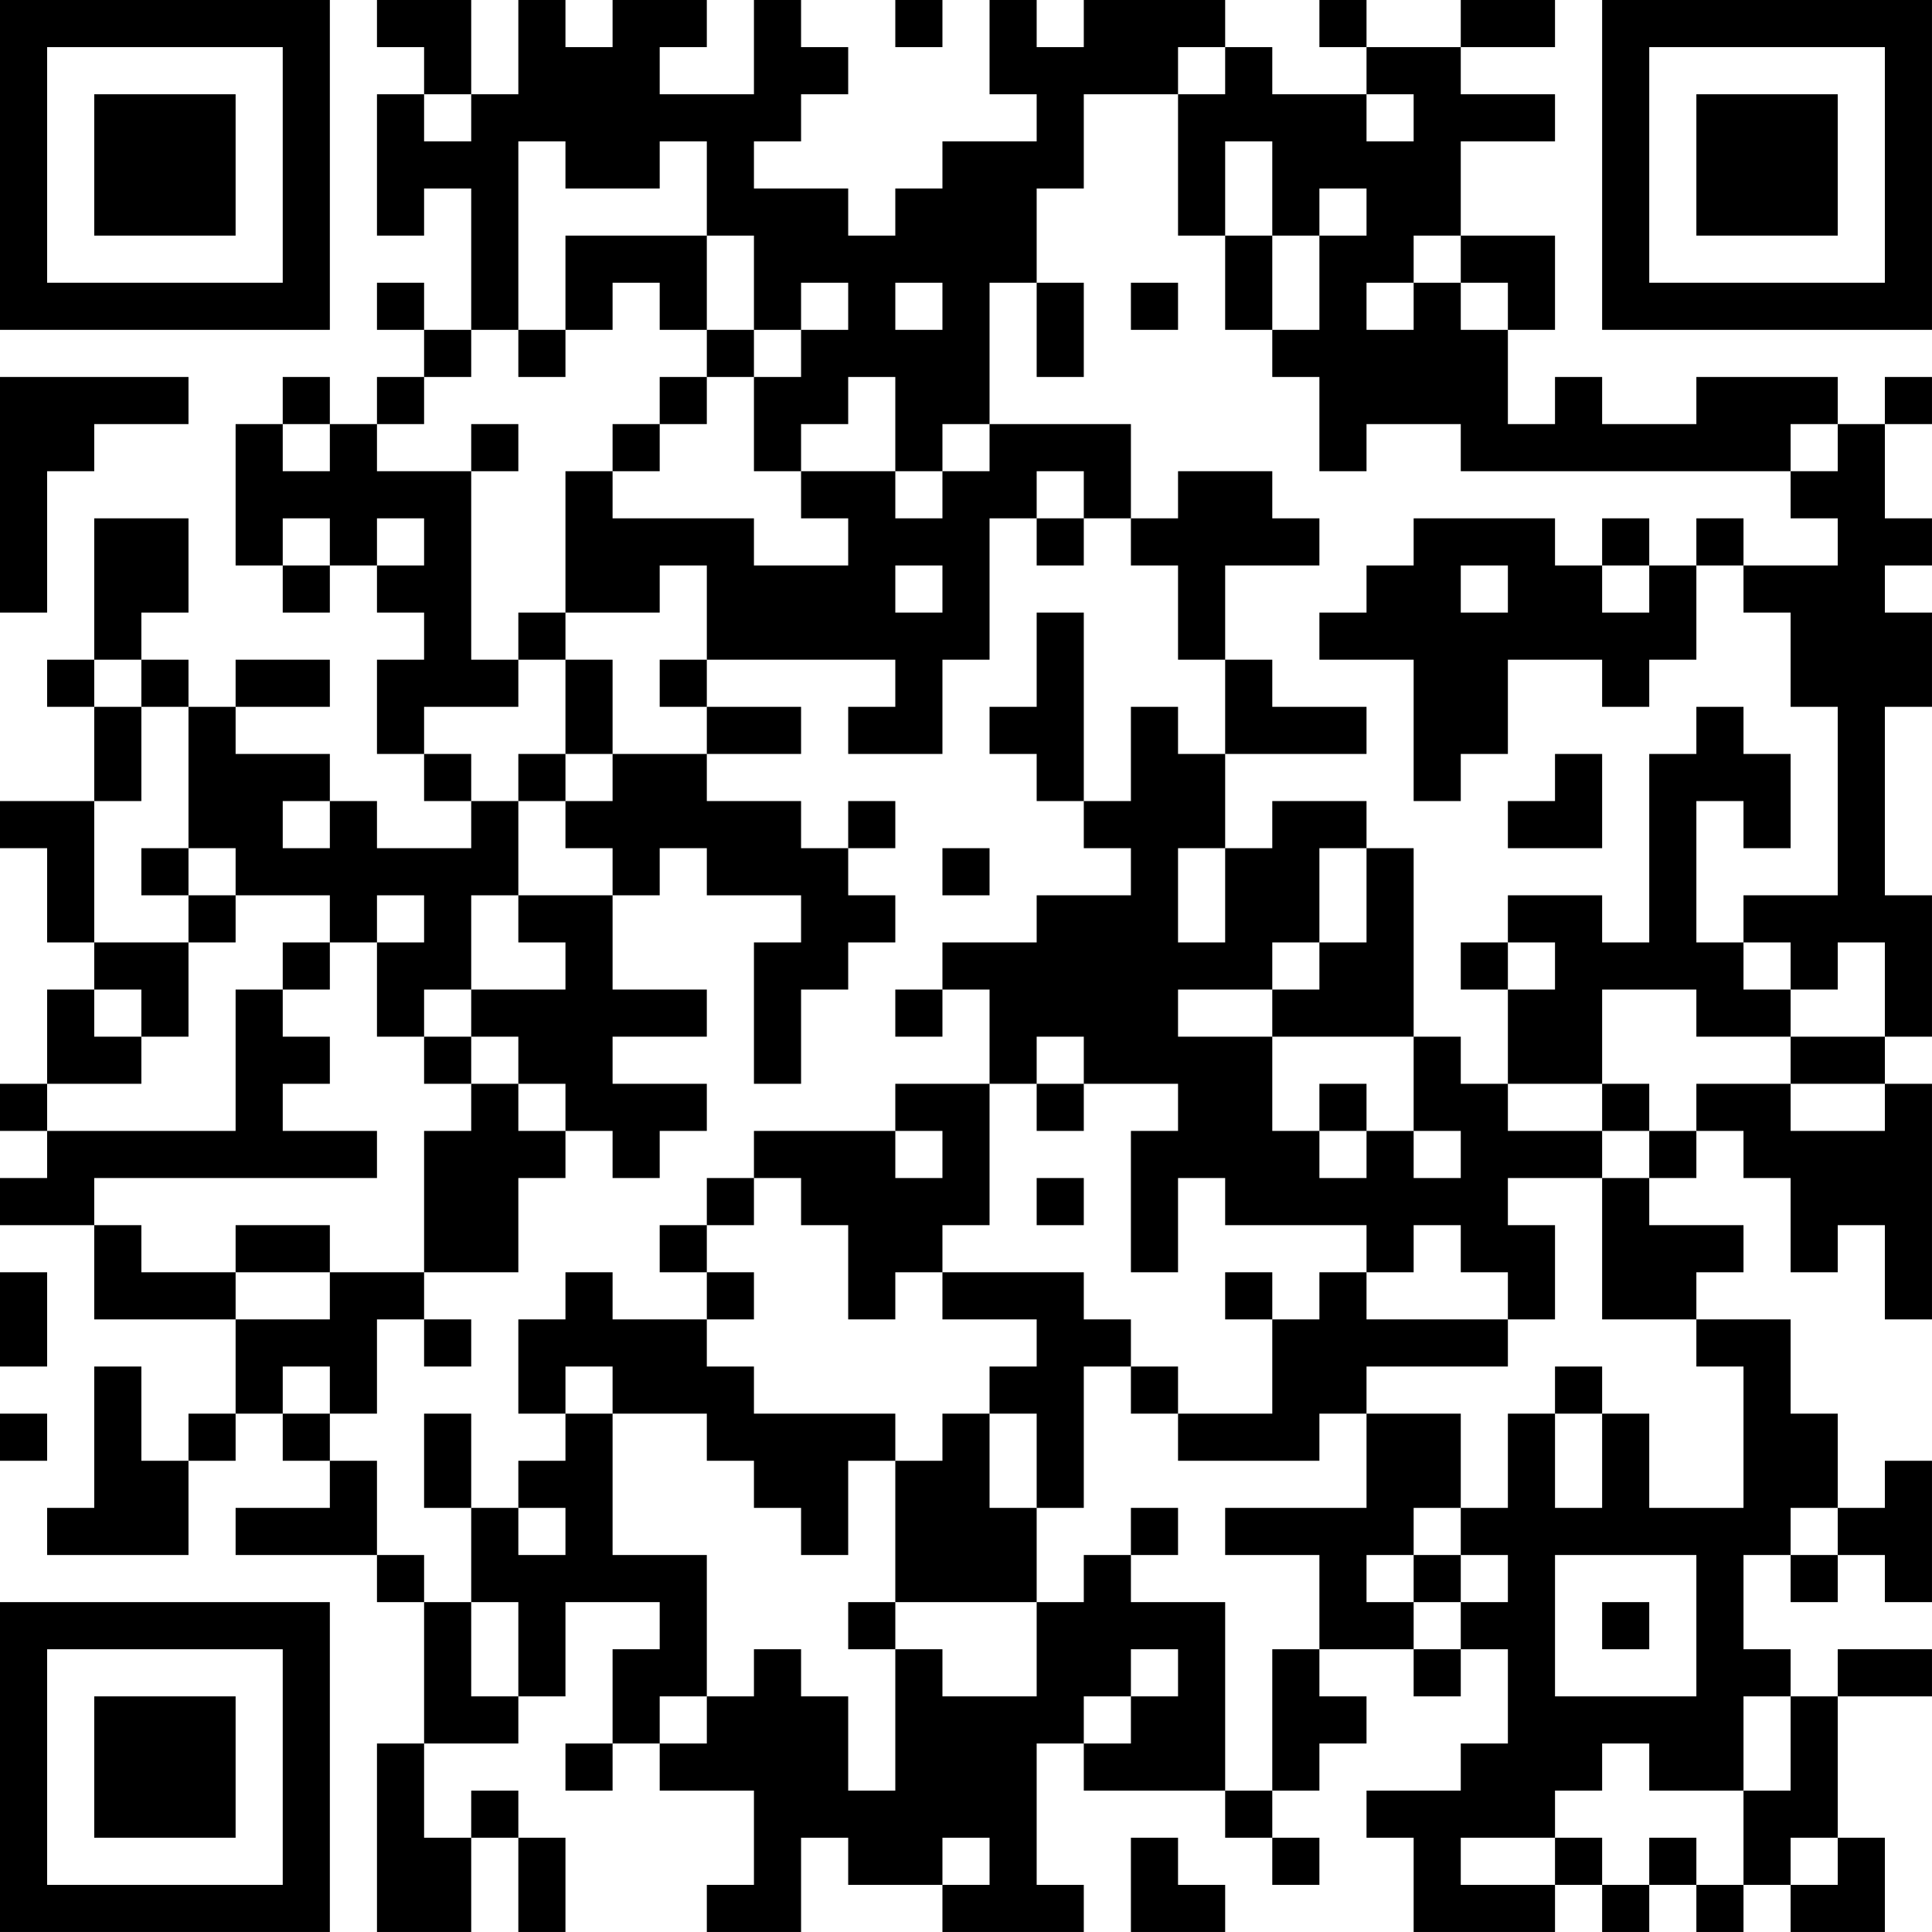 <?xml version="1.0" encoding="UTF-8"?>
<svg xmlns="http://www.w3.org/2000/svg" version="1.1" width="300" height="300" viewBox="0 0 300 300"><rect x="0" y="0" width="300" height="300" fill="#ffffff"/><g transform="scale(7.317)"><g transform="translate(0,0)"><path fill-rule="evenodd" d="M8 0L8 1L9 1L9 2L8 2L8 5L9 5L9 4L10 4L10 7L9 7L9 6L8 6L8 7L9 7L9 8L8 8L8 9L7 9L7 8L6 8L6 9L5 9L5 12L6 12L6 13L7 13L7 12L8 12L8 13L9 13L9 14L8 14L8 16L9 16L9 17L10 17L10 18L8 18L8 17L7 17L7 16L5 16L5 15L7 15L7 14L5 14L5 15L4 15L4 14L3 14L3 13L4 13L4 11L2 11L2 14L1 14L1 15L2 15L2 17L0 17L0 18L1 18L1 20L2 20L2 21L1 21L1 23L0 23L0 24L1 24L1 25L0 25L0 26L2 26L2 28L5 28L5 30L4 30L4 31L3 31L3 29L2 29L2 32L1 32L1 33L4 33L4 31L5 31L5 30L6 30L6 31L7 31L7 32L5 32L5 33L8 33L8 34L9 34L9 37L8 37L8 41L10 41L10 39L11 39L11 41L12 41L12 39L11 39L11 38L10 38L10 39L9 39L9 37L11 37L11 36L12 36L12 34L14 34L14 35L13 35L13 37L12 37L12 38L13 38L13 37L14 37L14 38L16 38L16 40L15 40L15 41L17 41L17 39L18 39L18 40L20 40L20 41L23 41L23 40L22 40L22 37L23 37L23 38L26 38L26 39L27 39L27 40L28 40L28 39L27 39L27 38L28 38L28 37L29 37L29 36L28 36L28 35L30 35L30 36L31 36L31 35L32 35L32 37L31 37L31 38L29 38L29 39L30 39L30 41L33 41L33 40L34 40L34 41L35 41L35 40L36 40L36 41L37 41L37 40L38 40L38 41L40 41L40 39L39 39L39 36L41 36L41 35L39 35L39 36L38 36L38 35L37 35L37 33L38 33L38 34L39 34L39 33L40 33L40 34L41 34L41 31L40 31L40 32L39 32L39 30L38 30L38 28L36 28L36 27L37 27L37 26L35 26L35 25L36 25L36 24L37 24L37 25L38 25L38 27L39 27L39 26L40 26L40 28L41 28L41 23L40 23L40 22L41 22L41 19L40 19L40 15L41 15L41 13L40 13L40 12L41 12L41 11L40 11L40 9L41 9L41 8L40 8L40 9L39 9L39 8L36 8L36 9L34 9L34 8L33 8L33 9L32 9L32 7L33 7L33 5L31 5L31 3L33 3L33 2L31 2L31 1L33 1L33 0L31 0L31 1L29 1L29 0L28 0L28 1L29 1L29 2L27 2L27 1L26 1L26 0L23 0L23 1L22 1L22 0L21 0L21 2L22 2L22 3L20 3L20 4L19 4L19 5L18 5L18 4L16 4L16 3L17 3L17 2L18 2L18 1L17 1L17 0L16 0L16 2L14 2L14 1L15 1L15 0L13 0L13 1L12 1L12 0L11 0L11 2L10 2L10 0ZM19 0L19 1L20 1L20 0ZM25 1L25 2L23 2L23 4L22 4L22 6L21 6L21 9L20 9L20 10L19 10L19 8L18 8L18 9L17 9L17 10L16 10L16 8L17 8L17 7L18 7L18 6L17 6L17 7L16 7L16 5L15 5L15 3L14 3L14 4L12 4L12 3L11 3L11 7L10 7L10 8L9 8L9 9L8 9L8 10L10 10L10 14L11 14L11 15L9 15L9 16L10 16L10 17L11 17L11 19L10 19L10 21L9 21L9 22L8 22L8 20L9 20L9 19L8 19L8 20L7 20L7 19L5 19L5 18L4 18L4 15L3 15L3 14L2 14L2 15L3 15L3 17L2 17L2 20L4 20L4 22L3 22L3 21L2 21L2 22L3 22L3 23L1 23L1 24L5 24L5 21L6 21L6 22L7 22L7 23L6 23L6 24L8 24L8 25L2 25L2 26L3 26L3 27L5 27L5 28L7 28L7 27L9 27L9 28L8 28L8 30L7 30L7 29L6 29L6 30L7 30L7 31L8 31L8 33L9 33L9 34L10 34L10 36L11 36L11 34L10 34L10 32L11 32L11 33L12 33L12 32L11 32L11 31L12 31L12 30L13 30L13 33L15 33L15 36L14 36L14 37L15 37L15 36L16 36L16 35L17 35L17 36L18 36L18 38L19 38L19 35L20 35L20 36L22 36L22 34L23 34L23 33L24 33L24 34L26 34L26 38L27 38L27 35L28 35L28 33L26 33L26 32L29 32L29 30L31 30L31 32L30 32L30 33L29 33L29 34L30 34L30 35L31 35L31 34L32 34L32 33L31 33L31 32L32 32L32 30L33 30L33 32L34 32L34 30L35 30L35 32L37 32L37 29L36 29L36 28L34 28L34 25L35 25L35 24L36 24L36 23L38 23L38 24L40 24L40 23L38 23L38 22L40 22L40 20L39 20L39 21L38 21L38 20L37 20L37 19L39 19L39 15L38 15L38 13L37 13L37 12L39 12L39 11L38 11L38 10L39 10L39 9L38 9L38 10L31 10L31 9L29 9L29 10L28 10L28 8L27 8L27 7L28 7L28 5L29 5L29 4L28 4L28 5L27 5L27 3L26 3L26 5L25 5L25 2L26 2L26 1ZM9 2L9 3L10 3L10 2ZM29 2L29 3L30 3L30 2ZM12 5L12 7L11 7L11 8L12 8L12 7L13 7L13 6L14 6L14 7L15 7L15 8L14 8L14 9L13 9L13 10L12 10L12 13L11 13L11 14L12 14L12 16L11 16L11 17L12 17L12 18L13 18L13 19L11 19L11 20L12 20L12 21L10 21L10 22L9 22L9 23L10 23L10 24L9 24L9 27L11 27L11 25L12 25L12 24L13 24L13 25L14 25L14 24L15 24L15 23L13 23L13 22L15 22L15 21L13 21L13 19L14 19L14 18L15 18L15 19L17 19L17 20L16 20L16 23L17 23L17 21L18 21L18 20L19 20L19 19L18 19L18 18L19 18L19 17L18 17L18 18L17 18L17 17L15 17L15 16L17 16L17 15L15 15L15 14L19 14L19 15L18 15L18 16L20 16L20 14L21 14L21 11L22 11L22 12L23 12L23 11L24 11L24 12L25 12L25 14L26 14L26 16L25 16L25 15L24 15L24 17L23 17L23 13L22 13L22 15L21 15L21 16L22 16L22 17L23 17L23 18L24 18L24 19L22 19L22 20L20 20L20 21L19 21L19 22L20 22L20 21L21 21L21 23L19 23L19 24L16 24L16 25L15 25L15 26L14 26L14 27L15 27L15 28L13 28L13 27L12 27L12 28L11 28L11 30L12 30L12 29L13 29L13 30L15 30L15 31L16 31L16 32L17 32L17 33L18 33L18 31L19 31L19 34L18 34L18 35L19 35L19 34L22 34L22 32L23 32L23 29L24 29L24 30L25 30L25 31L28 31L28 30L29 30L29 29L32 29L32 28L33 28L33 26L32 26L32 25L34 25L34 24L35 24L35 23L34 23L34 21L36 21L36 22L38 22L38 21L37 21L37 20L36 20L36 17L37 17L37 18L38 18L38 16L37 16L37 15L36 15L36 16L35 16L35 20L34 20L34 19L32 19L32 20L31 20L31 21L32 21L32 23L31 23L31 22L30 22L30 18L29 18L29 17L27 17L27 18L26 18L26 16L29 16L29 15L27 15L27 14L26 14L26 12L28 12L28 11L27 11L27 10L25 10L25 11L24 11L24 9L21 9L21 10L20 10L20 11L19 11L19 10L17 10L17 11L18 11L18 12L16 12L16 11L13 11L13 10L14 10L14 9L15 9L15 8L16 8L16 7L15 7L15 5ZM26 5L26 7L27 7L27 5ZM30 5L30 6L29 6L29 7L30 7L30 6L31 6L31 7L32 7L32 6L31 6L31 5ZM19 6L19 7L20 7L20 6ZM22 6L22 8L23 8L23 6ZM24 6L24 7L25 7L25 6ZM0 8L0 13L1 13L1 10L2 10L2 9L4 9L4 8ZM6 9L6 10L7 10L7 9ZM10 9L10 10L11 10L11 9ZM22 10L22 11L23 11L23 10ZM6 11L6 12L7 12L7 11ZM8 11L8 12L9 12L9 11ZM30 11L30 12L29 12L29 13L28 13L28 14L30 14L30 17L31 17L31 16L32 16L32 14L34 14L34 15L35 15L35 14L36 14L36 12L37 12L37 11L36 11L36 12L35 12L35 11L34 11L34 12L33 12L33 11ZM14 12L14 13L12 13L12 14L13 14L13 16L12 16L12 17L13 17L13 16L15 16L15 15L14 15L14 14L15 14L15 12ZM19 12L19 13L20 13L20 12ZM31 12L31 13L32 13L32 12ZM34 12L34 13L35 13L35 12ZM33 16L33 17L32 17L32 18L34 18L34 16ZM6 17L6 18L7 18L7 17ZM3 18L3 19L4 19L4 20L5 20L5 19L4 19L4 18ZM20 18L20 19L21 19L21 18ZM25 18L25 20L26 20L26 18ZM28 18L28 20L27 20L27 21L25 21L25 22L27 22L27 24L28 24L28 25L29 25L29 24L30 24L30 25L31 25L31 24L30 24L30 22L27 22L27 21L28 21L28 20L29 20L29 18ZM6 20L6 21L7 21L7 20ZM32 20L32 21L33 21L33 20ZM10 22L10 23L11 23L11 24L12 24L12 23L11 23L11 22ZM22 22L22 23L21 23L21 26L20 26L20 27L19 27L19 28L18 28L18 26L17 26L17 25L16 25L16 26L15 26L15 27L16 27L16 28L15 28L15 29L16 29L16 30L19 30L19 31L20 31L20 30L21 30L21 32L22 32L22 30L21 30L21 29L22 29L22 28L20 28L20 27L23 27L23 28L24 28L24 29L25 29L25 30L27 30L27 28L28 28L28 27L29 27L29 28L32 28L32 27L31 27L31 26L30 26L30 27L29 27L29 26L26 26L26 25L25 25L25 27L24 27L24 24L25 24L25 23L23 23L23 22ZM22 23L22 24L23 24L23 23ZM28 23L28 24L29 24L29 23ZM32 23L32 24L34 24L34 23ZM19 24L19 25L20 25L20 24ZM22 25L22 26L23 26L23 25ZM5 26L5 27L7 27L7 26ZM0 27L0 29L1 29L1 27ZM26 27L26 28L27 28L27 27ZM9 28L9 29L10 29L10 28ZM33 29L33 30L34 30L34 29ZM0 30L0 31L1 31L1 30ZM9 30L9 32L10 32L10 30ZM24 32L24 33L25 33L25 32ZM38 32L38 33L39 33L39 32ZM30 33L30 34L31 34L31 33ZM33 33L33 36L36 36L36 33ZM34 34L34 35L35 35L35 34ZM24 35L24 36L23 36L23 37L24 37L24 36L25 36L25 35ZM37 36L37 38L35 38L35 37L34 37L34 38L33 38L33 39L31 39L31 40L33 40L33 39L34 39L34 40L35 40L35 39L36 39L36 40L37 40L37 38L38 38L38 36ZM20 39L20 40L21 40L21 39ZM24 39L24 41L26 41L26 40L25 40L25 39ZM38 39L38 40L39 40L39 39ZM0 0L0 7L7 7L7 0ZM1 1L1 6L6 6L6 1ZM2 2L2 5L5 5L5 2ZM34 0L34 7L41 7L41 0ZM35 1L35 6L40 6L40 1ZM36 2L36 5L39 5L39 2ZM0 34L0 41L7 41L7 34ZM1 35L1 40L6 40L6 35ZM2 36L2 39L5 39L5 36Z" fill="#000000"/></g></g></svg>
